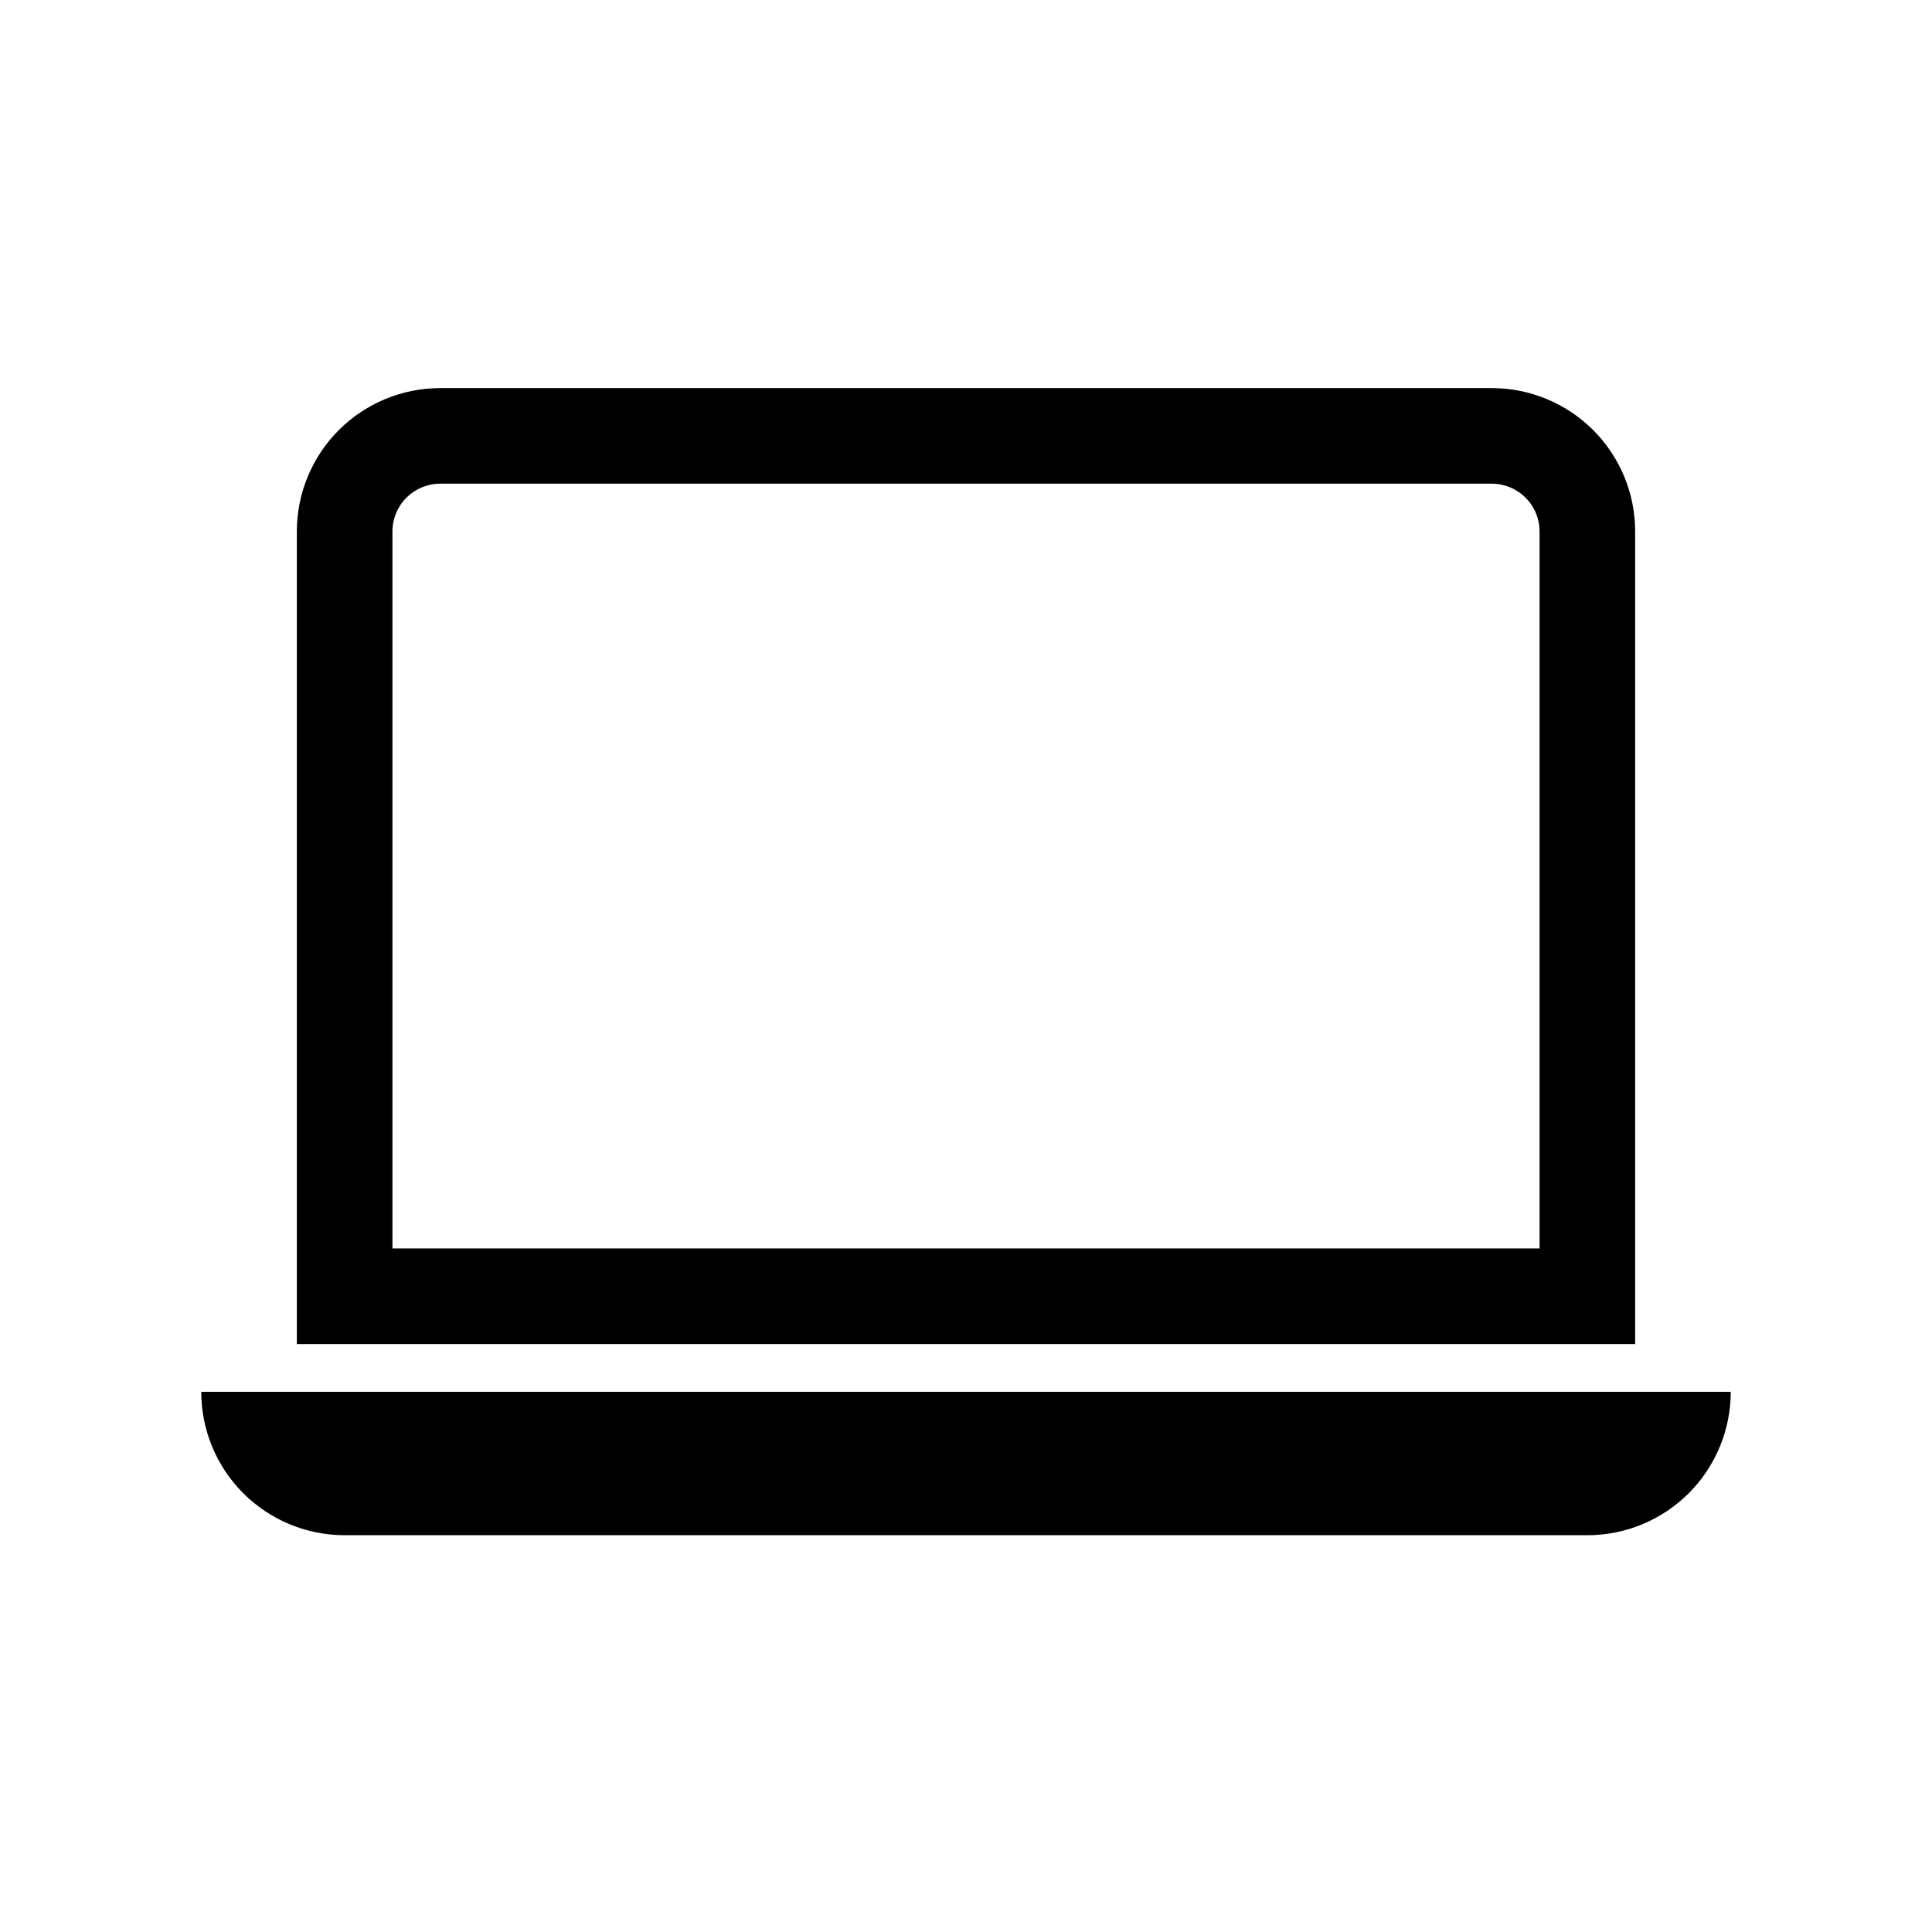 <svg width="48" height="48" viewBox="0 0 48 48" fill="none" xmlns="http://www.w3.org/2000/svg">
<g clip-path="url(#clip0_5341_12264)">
<path d="M37.062 12.017C37.377 12.017 37.679 12.142 37.902 12.365C38.125 12.587 38.25 12.889 38.25 13.204V31.017H9.75V13.204C9.75 12.889 9.875 12.587 10.098 12.365C10.32 12.142 10.623 12.017 10.938 12.017H37.062ZM10.938 9.642C9.993 9.642 9.087 10.017 8.418 10.685C7.75 11.353 7.375 12.26 7.375 13.204V33.392H40.625V13.204C40.625 12.26 40.25 11.353 39.582 10.685C38.913 10.017 38.007 9.642 37.062 9.642H10.938ZM5 34.579H43C43 35.524 42.625 36.43 41.957 37.099C41.288 37.767 40.382 38.142 39.438 38.142H8.562C7.618 38.142 6.712 37.767 6.043 37.099C5.375 36.43 5 35.524 5 34.579Z" fill="black"/>
</g>
<defs>
<clipPath id="clip0_5341_12264">
<rect width="38" height="29.784" fill="white" transform="translate(5 9)"/>
</clipPath>
</defs>
</svg>
